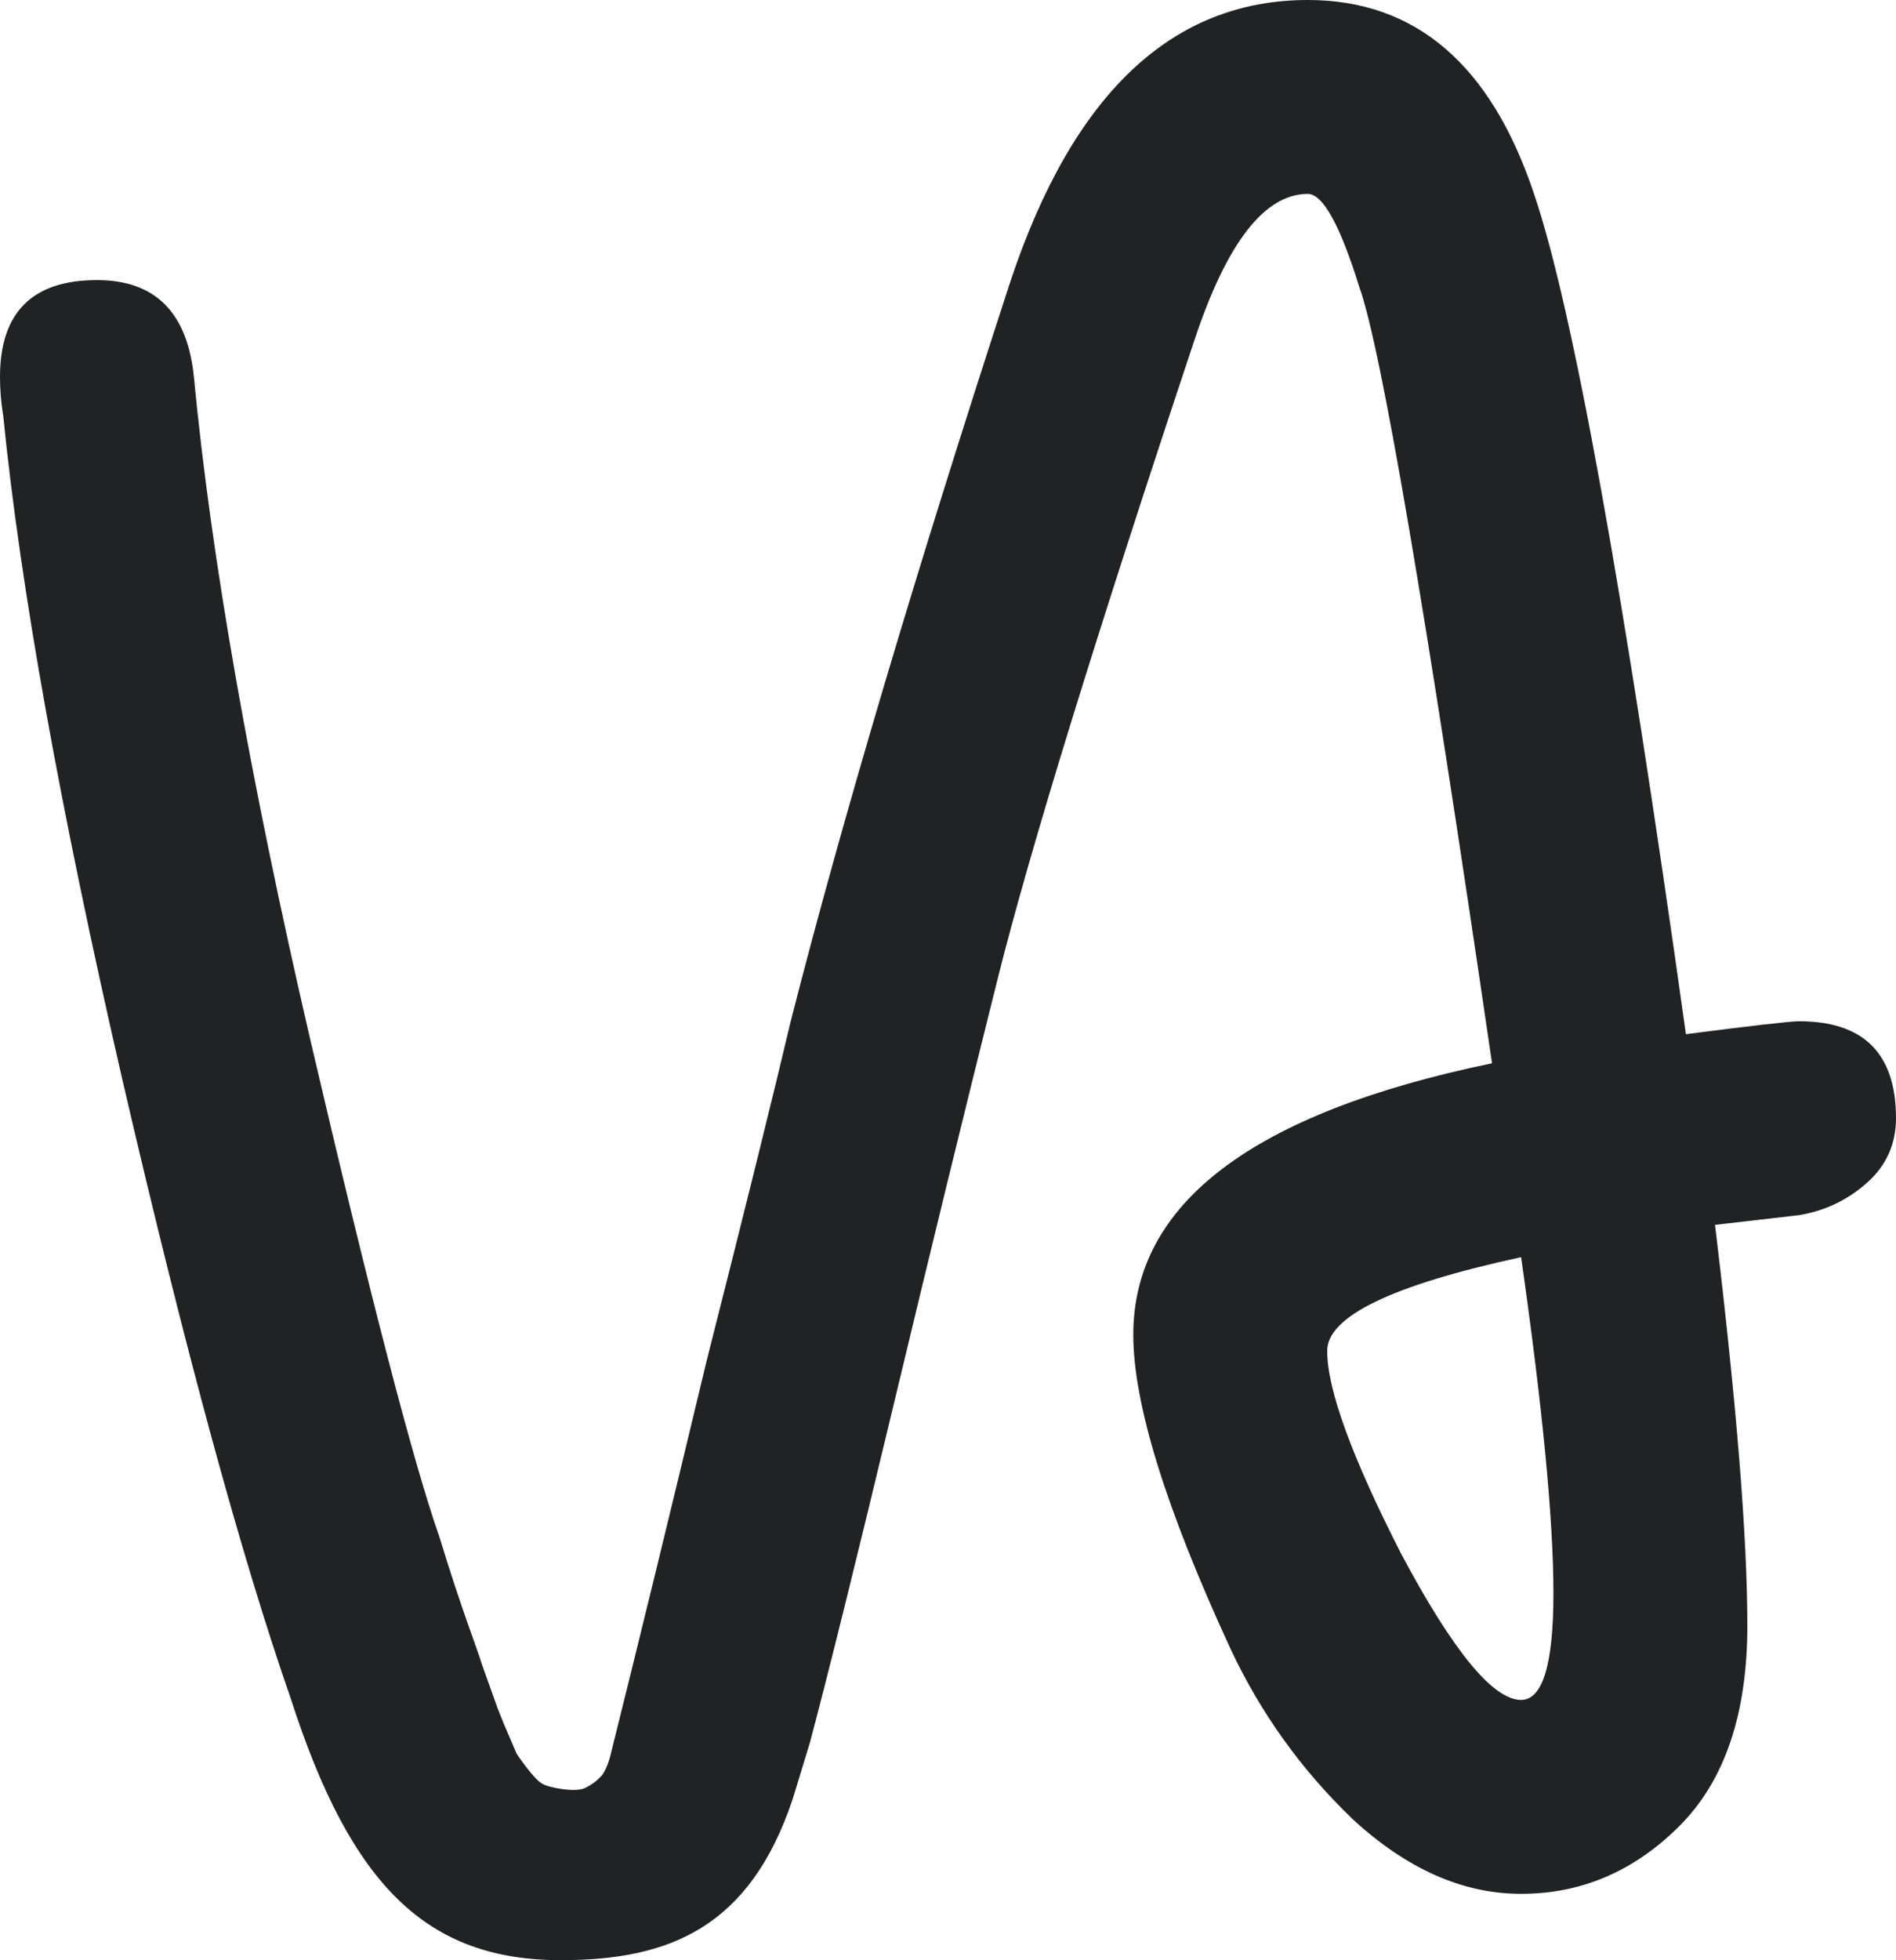 <svg width="811" height="838" viewBox="0 0 811 838" fill="none" xmlns="http://www.w3.org/2000/svg">
<path fill-rule="evenodd" clip-rule="evenodd" d="M82.943 161.191C90.316 238.563 106.904 332.974 132.709 444.426C158.514 554.959 176.946 625.883 188.004 657.199C197.27 687.768 204.577 706.014 205.975 711.085L212.888 730.427L215.536 737.026L221.016 749.796C221.016 749.796 228.322 760.74 231.975 762.565C234.297 764.152 246.046 766.482 250.24 764.391C254.434 762.295 255.72 760.74 257.547 758.919C259.628 756.013 260.81 751.613 260.81 751.613C272.789 703.714 286.615 647.069 302.283 581.668C318.87 516.271 330.849 467.917 338.226 436.6C360.343 350.016 391.674 244.55 432.224 120.203C458.953 40.068 501.345 0 559.405 0C605.485 0 637.74 27.633 656.172 82.898C672.763 131.716 694.421 251.457 721.145 442.126C749.715 438.44 765.843 436.6 769.527 436.6C797.174 436.6 811 450.415 811 478.047C811 489.099 806.852 498.311 798.557 505.682C790.265 513.049 780.588 517.653 769.527 519.498L733.588 523.642C742.803 600.092 747.41 657.199 747.41 694.965C747.41 732.73 737.732 761.284 718.38 780.626C699.028 799.968 676.447 809.639 650.642 809.639C625.76 809.639 601.801 799.05 578.76 777.863C556.64 756.676 539.13 732.267 526.227 704.636C498.58 644.765 484.758 600.092 484.758 570.616C484.758 514.431 535.905 475.743 638.203 454.56C609.633 259.288 590.74 148.757 581.526 122.966C573.23 96.254 565.858 82.898 559.405 82.898C540.976 82.898 524.844 103.623 511.023 145.072C468.631 272.181 440.52 363.372 426.698 418.635C412.872 473.902 398.128 534.236 382.46 599.633C366.792 665.03 354.812 713.388 346.517 744.705L339.091 769.049C320.658 824.315 285.982 838 239.902 838C182.765 838 150.219 806.417 124.415 726.282C103.218 665.489 79.257 577.524 52.531 462.39C25.805 346.331 8.755 251.458 1.383 177.771C0.461 172.244 0 166.718 0 161.191C0 133.559 13.824 119.742 41.471 119.742C66.355 119.742 80.178 133.559 82.943 161.191ZM567.7 577.524C567.7 562.789 595.347 549.433 650.642 537.458C659.861 601.933 664.468 649.832 664.468 681.149C664.468 711.544 659.861 726.741 650.642 726.741C638.663 726.741 621.612 706.018 599.495 664.57C578.297 623.119 567.7 594.106 567.7 577.524Z" fill="#212224"/>
</svg>
